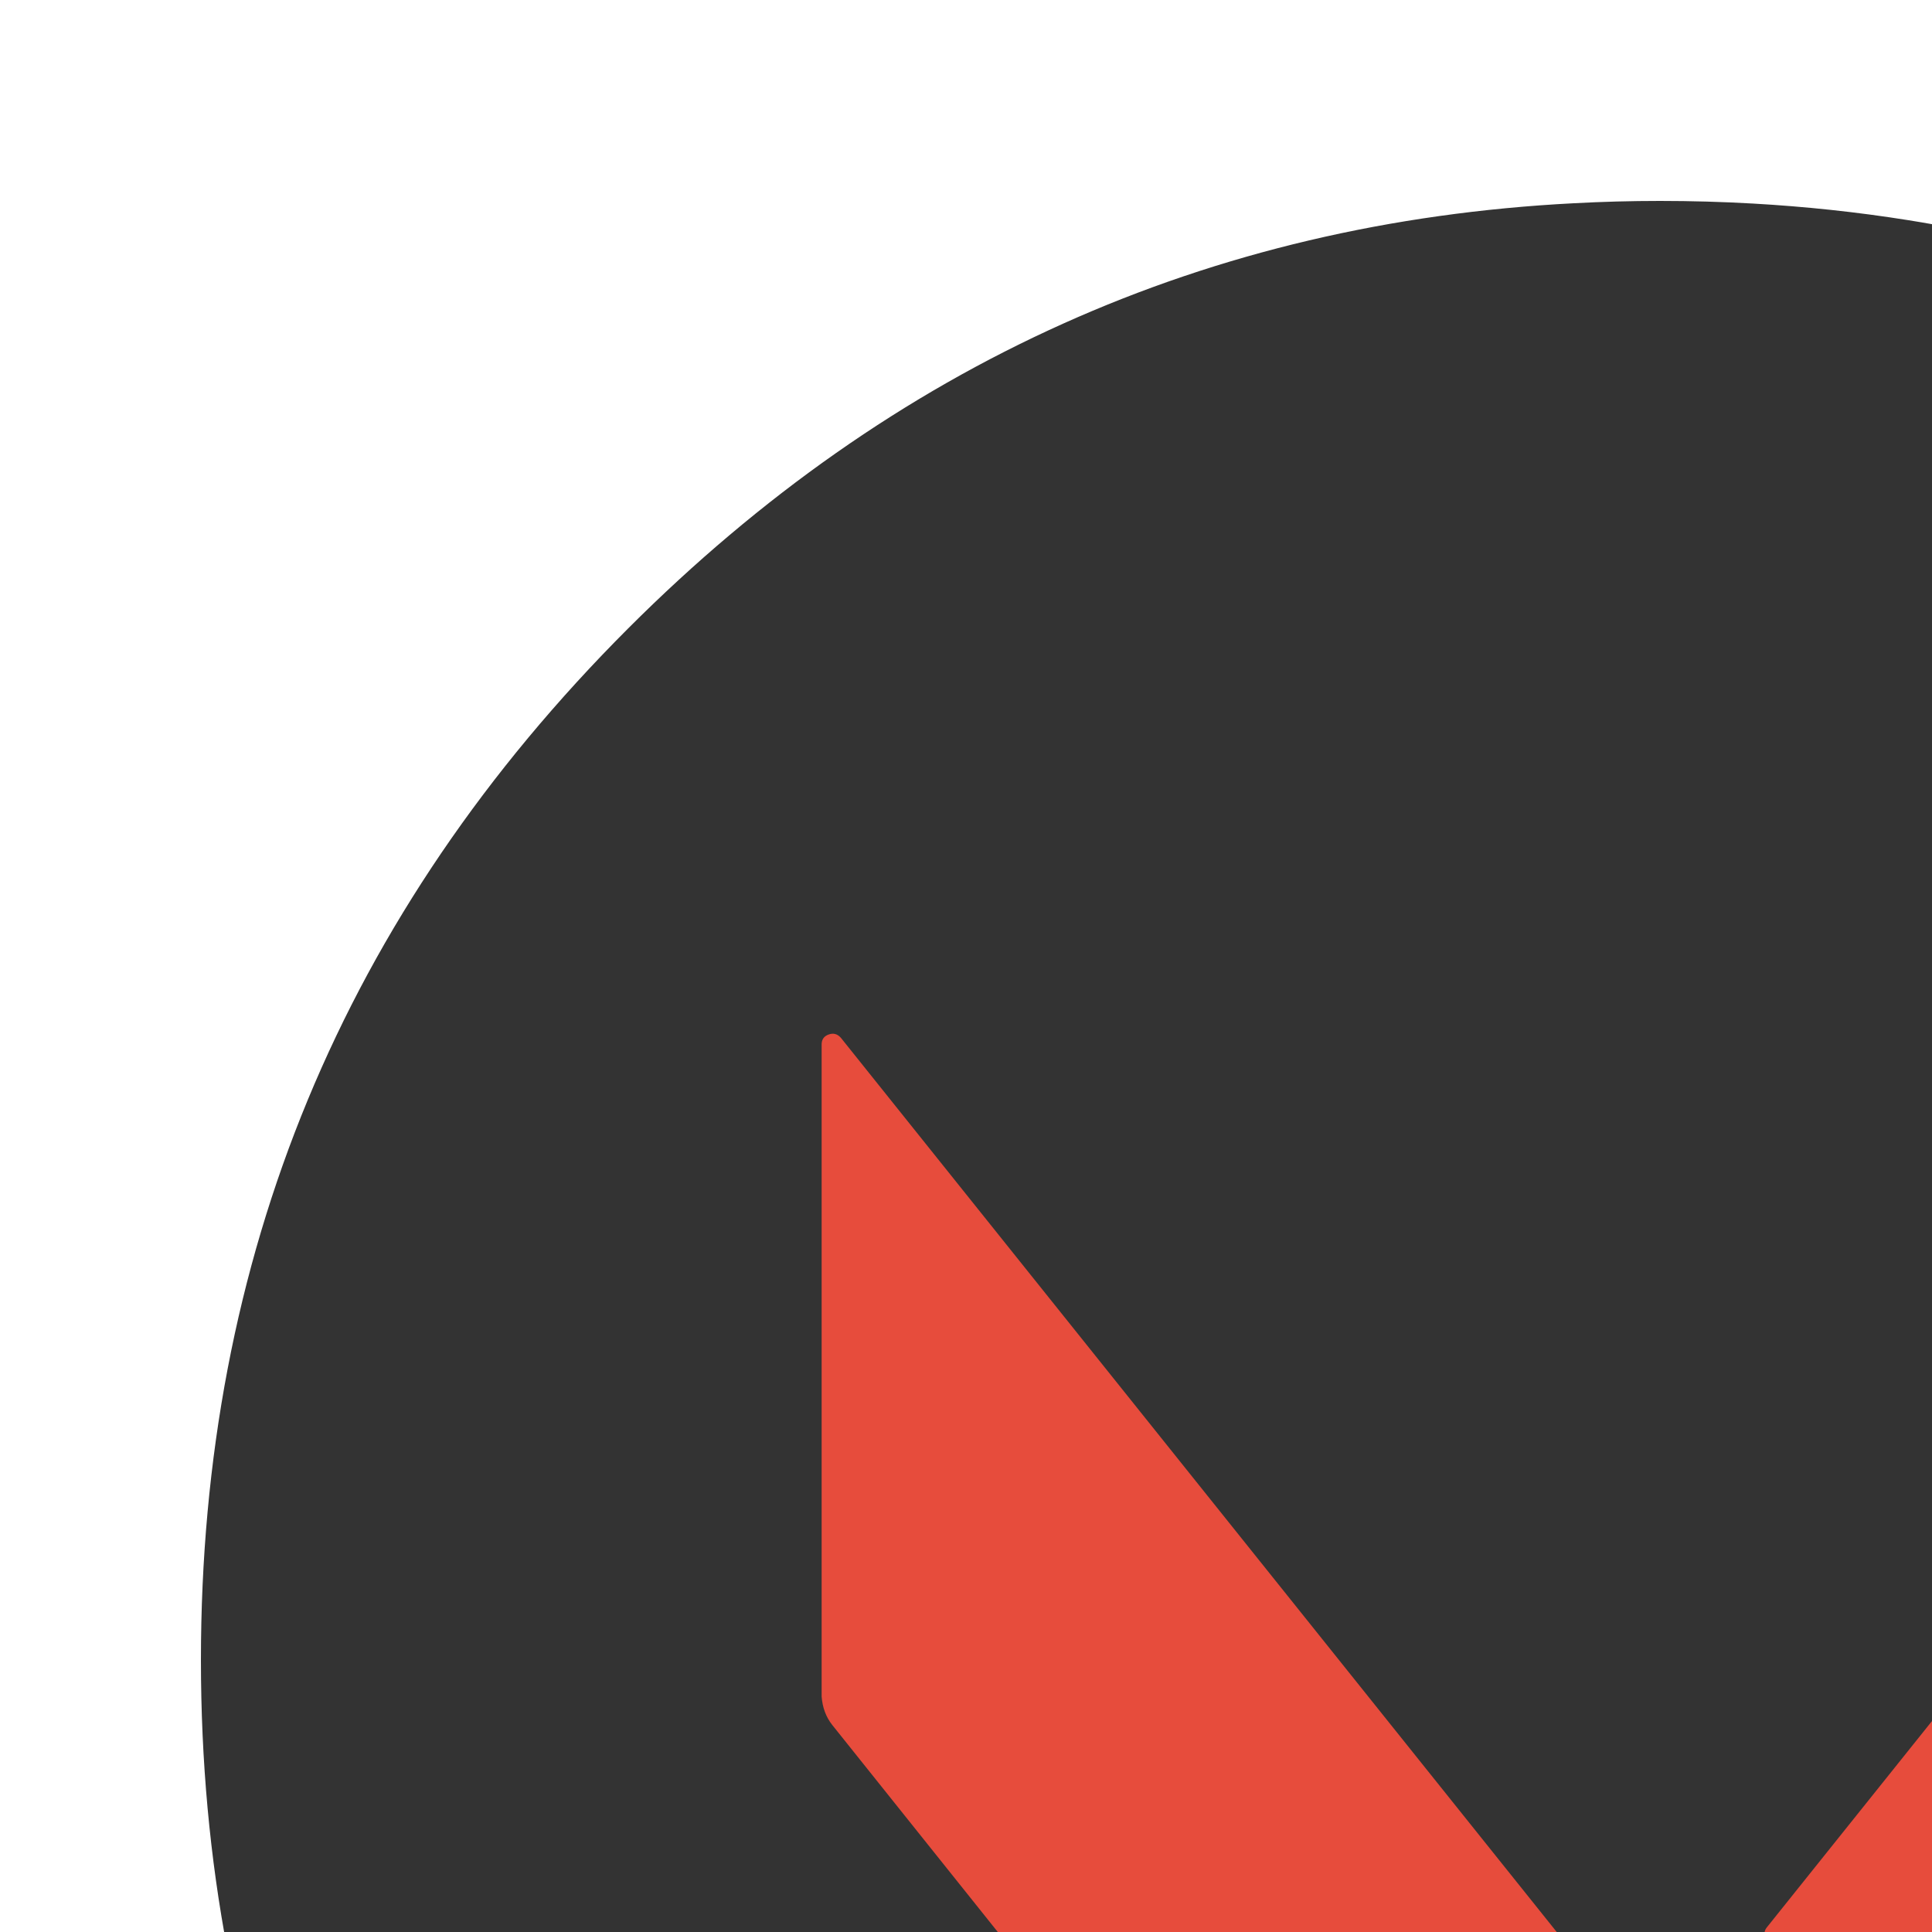 <svg xmlns="http://www.w3.org/2000/svg" version="1.1" xmlns:xlink="http://www.w3.org/1999/xlink" width="100%" height="100%" id="svgWorkerArea" viewBox="-25 -25 625 625" xmlns:idraw="https://idraw.muisca.co" style="background: white;"><defs id="defsdoc"><pattern id="patternBool" x="0" y="0" width="10" height="10" patternUnits="userSpaceOnUse" patternTransform="rotate(35)"><circle cx="5" cy="5" r="4" style="stroke: none;fill: #ff000070;"></circle></pattern><g id="Layer4_0_FILL">
<path fill="#000000" fill-opacity="0.098" stroke="none" d="
M 969.6 351.25
Q 961 330.4 950.2 310.4 944.1 299.05 937.3 288 907.95 240.45 865.75 198.2 727.5 59.95 531.95 59.95 336.45 59.95 198.2 198.2 59.95 336.45 59.95 531.95 59.95 727.5 198.2 865.75 336.45 1003.95 531.95 1003.95 727.5 1003.95 865.75 865.75 941.9 789.55 976.1 696 1003.95 619.75 1003.95 531.95 1003.95 464.6 987.55 404 985.7 397.15 983.65 390.4 977.5 370.45 969.6 351.25 Z" id="pathImp-642520440"></path>
</g><g id="Layer3_0_FILL">
<path fill="#333333" stroke="none" d="
M 969.7 392
Q 967.95 385.15 966.05 378.4 964.526 373.114 962.85 367.85 960.379 359.903 957.6 352.05 947.85 324.5 934.45 298.4 928.65 287.05 922.15 276 891.5 224 845.8 178.25 736.8 69.25 592.15 46.2 567.65 42.3 542.1 40.85 527.2 40 512 40 497.9 40 484.1 40.75 306.55 49.95 178.25 178.25 40 316.5 40 512 40 707.55 178.25 845.8 263.04 930.557 369.35 963.35 423.888 980.163 484.1 983.3 484.3 983.3 484.5 983.3 496.65 983.9 509 984 510.5 984 512 984 527.25 984 542.1 983.2 545.6 983 549.05 982.75 579.1 980.6 607.75 975.05 619.55 972.75 631.15 969.9 751.75 939.85 845.8 845.8 918.7 772.85 953.15 684 980.9 612.4 983.7 530.5 984 521.3 984 512 984 511 984 510 984 509.5 984 509 983.65 447.7 969.7 392 Z" id="pathImp-782611512"></path>
</g><g id="Layer2_0_FILL">
<path fill="#000000" fill-opacity="0.2" stroke="none" d="
M 983.7 530.5
Q 983.915 523.913 983.95 517.25
L 781.55 314.85 549.35 604.1 247 310.7 417.25 749.4 636.4 968.55
Q 753.805 937.795 845.8 845.8 918.7 772.85 953.15 684 980.9 612.4 983.7 530.5 Z" id="pathImp-112105645"></path>
</g><g id="Layer0_0_FILL">
<path fill="#E74C3C" stroke="none" d="
M 247 310.7
Q 245.35 308.85 243.1 309.65 240.8 310.45 240.8 312.85
L 240.8 523.85
Q 241.2 529.2 244.25 533.05
L 417.25 749.4
Q 421.5 754.85 429 754.85
L 595.45 754.85
Q 597.65 754.85 598.6 752.95 599.65 751.05 598.2 749.4
L 247 310.7
M 783.35 312.6
Q 783.35 310.15 781.05 309.3 778.8 308.55 777.15 310.45
L 546.65 598.4
Q 545.25 600.05 546.2 602.05 547.15 604.1 549.35 604.1
L 715.85 604.1
Q 722.7 604.1 727.25 598.4
L 779.85 532.7
Q 783.35 528.75 783.35 523.55
L 783.35 312.6 Z" id="pathImp-390251152"></path>
</g></defs><g id="fileImp-27244538" class="cosito"><use xlink:href="#Layer3_0_FILL" transform="matrix( 1, 0, 0, 1, 0,0) " id="useImp-151912936" class="grouped"></use><use xlink:href="#Layer0_0_FILL" transform="matrix( 1, 0, 0, 1, 0,0) " id="useImp-27625590" class="grouped"></use></g></svg>